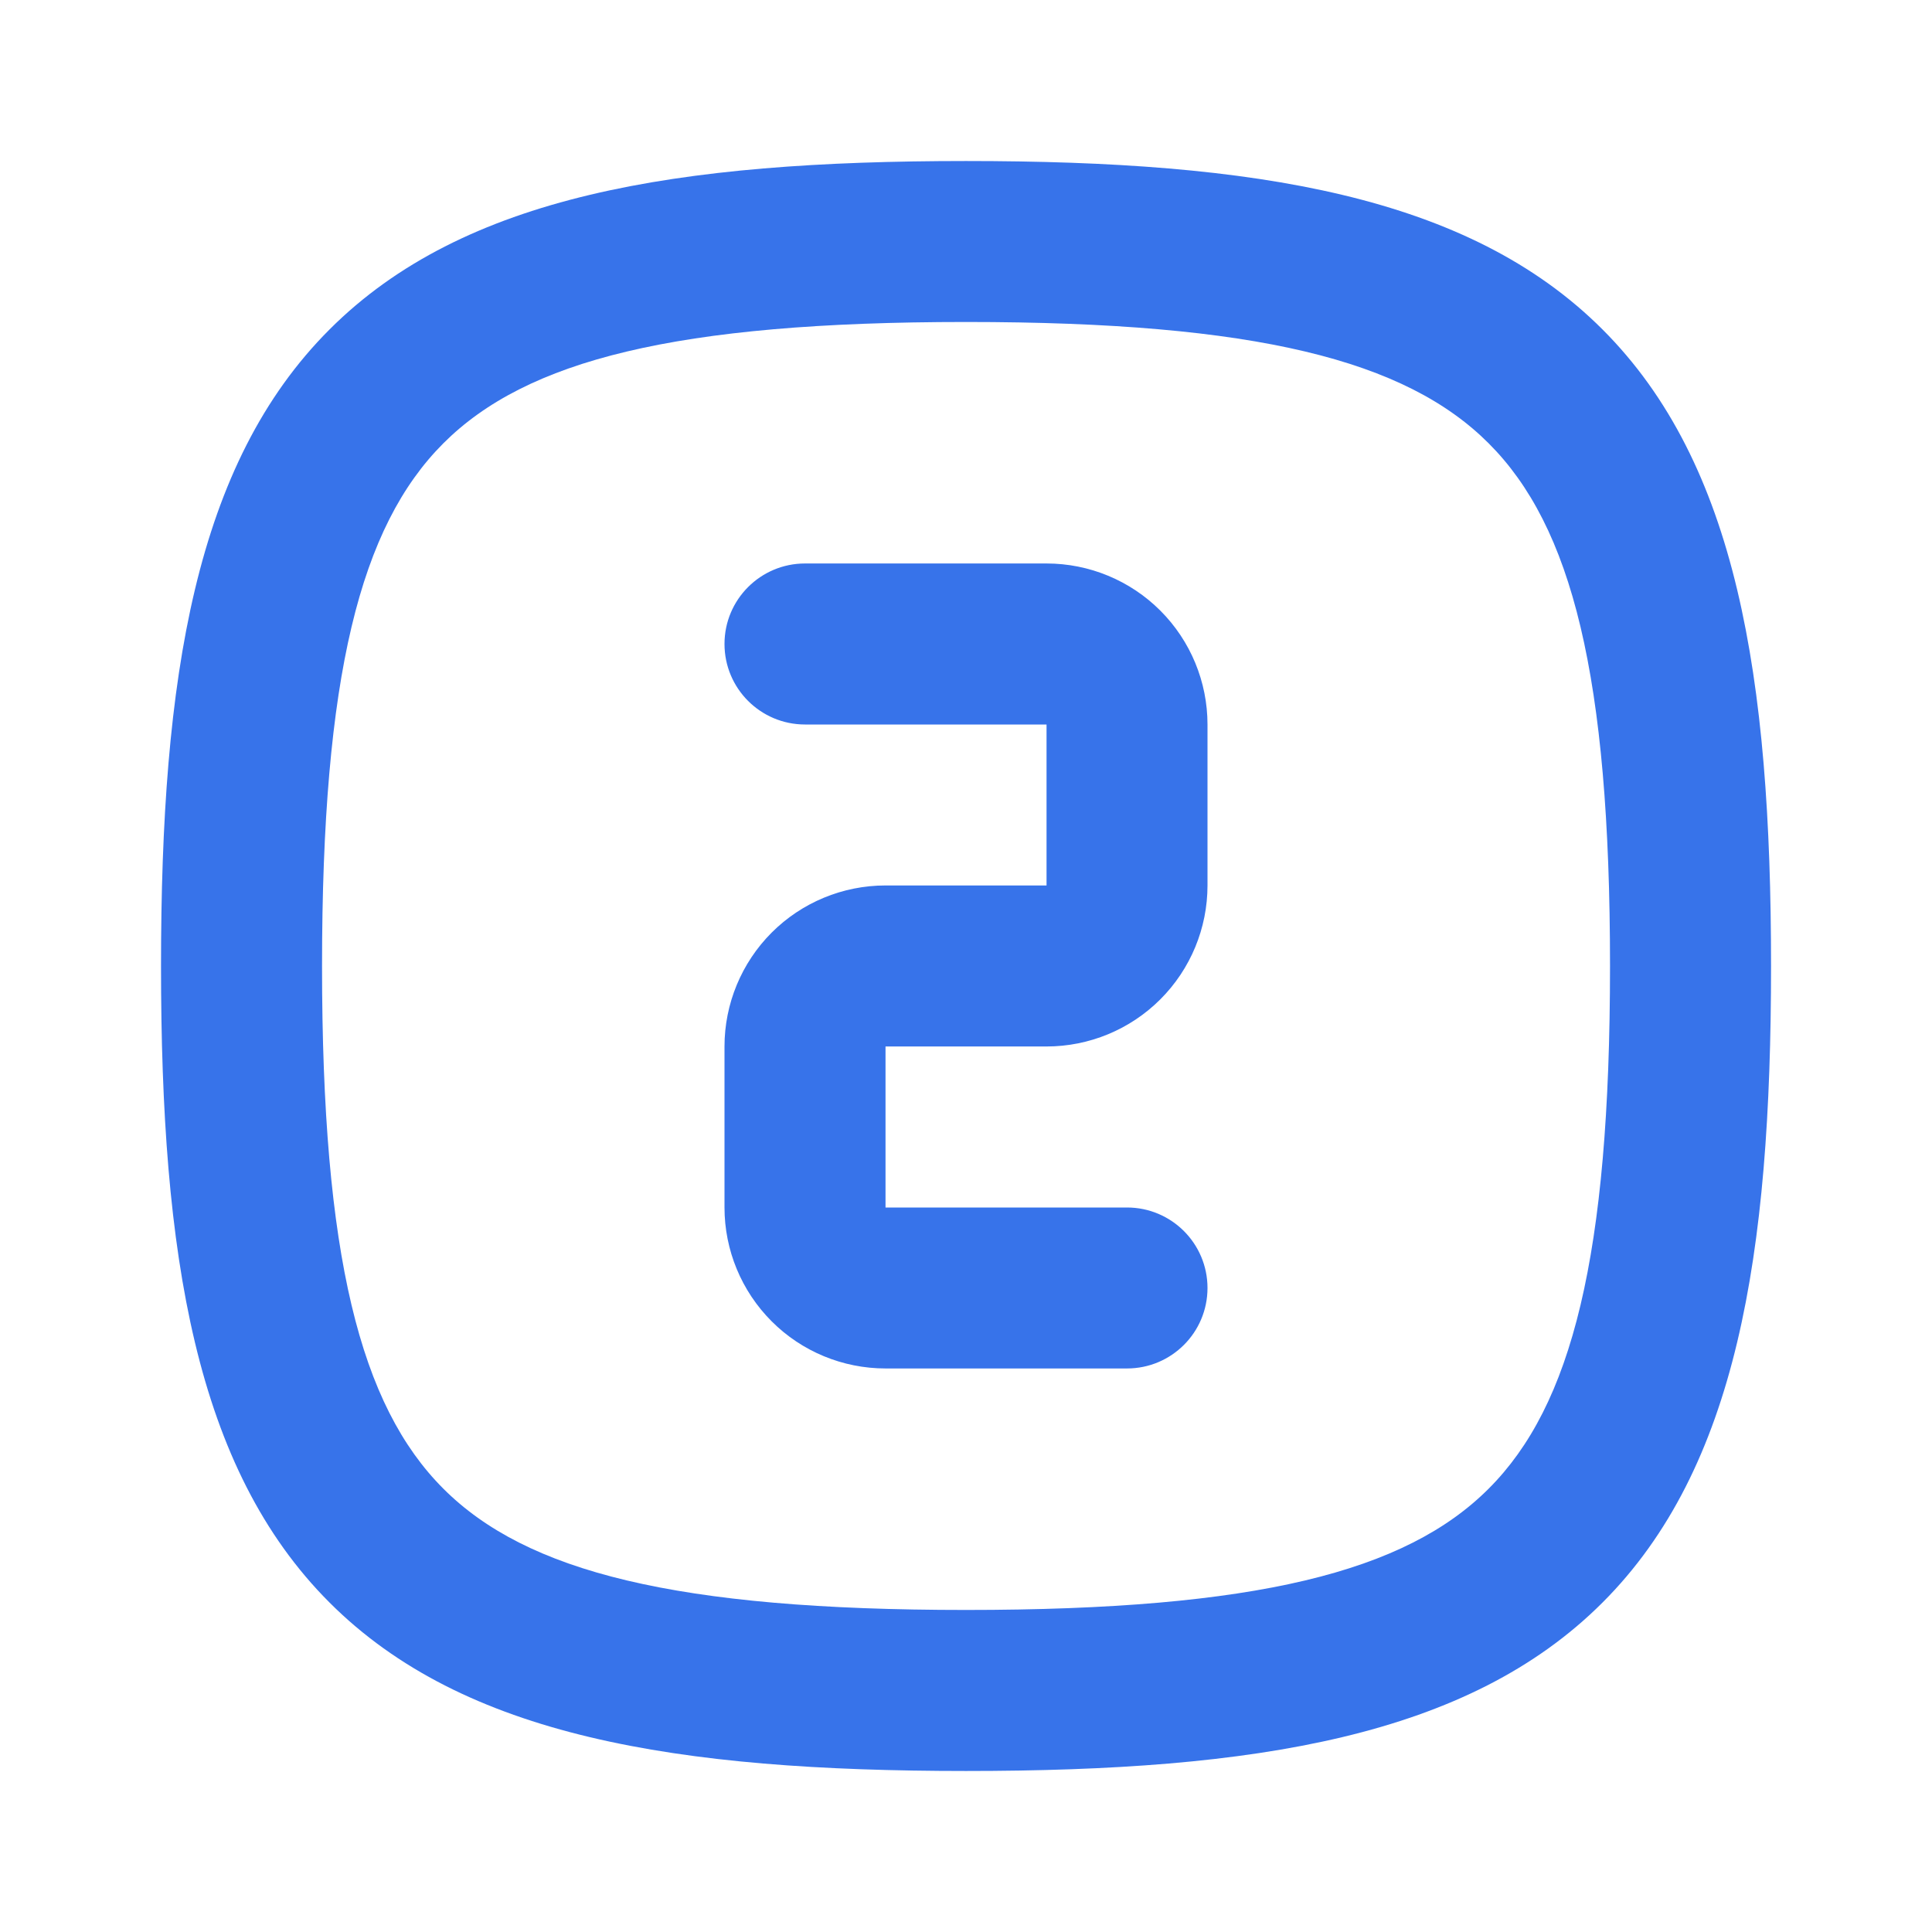 <svg width="32" height="32" viewBox="0 0 32 32" fill="none" xmlns="http://www.w3.org/2000/svg">
<path fill-rule="evenodd" clip-rule="evenodd" d="M5.334 16C5.334 11.19 5.967 8.719 7.343 7.343C8.719 5.967 11.191 5.333 16 5.333C20.81 5.333 23.282 5.967 24.657 7.343C26.034 8.719 26.667 11.19 26.667 16C26.667 20.809 26.034 23.281 24.657 24.657C23.282 26.033 20.81 26.666 16 26.666C11.191 26.666 8.719 26.033 7.343 24.657C5.967 23.281 5.334 20.809 5.334 16ZM16 2.667C11.21 2.667 7.682 3.233 5.458 5.457C3.234 7.681 2.667 11.209 2.667 16C2.667 20.79 3.234 24.319 5.458 26.543C7.682 28.767 11.21 29.333 16 29.333C20.791 29.333 24.319 28.767 26.543 26.543C28.767 24.319 29.334 20.79 29.334 16C29.334 11.209 28.767 7.681 26.543 5.457C24.319 3.233 20.791 2.667 16 2.667ZM13.334 9.333C12.597 9.333 12 9.93 12 10.666C12 11.403 12.597 12 13.334 12H17.334V14.666H14.667C13.96 14.666 13.281 14.947 12.781 15.447C12.281 15.948 12 16.626 12 17.333V20C12 20.707 12.281 21.385 12.781 21.885C13.281 22.386 13.96 22.666 14.667 22.666H18.667C19.403 22.666 20 22.07 20 21.333C20 20.597 19.403 20 18.667 20H14.667L14.667 17.333H17.334C18.041 17.333 18.719 17.052 19.219 16.552C19.719 16.052 20 15.374 20 14.666V12C20 11.293 19.719 10.614 19.219 10.114C18.719 9.614 18.041 9.333 17.334 9.333H13.334Z" fill="#3773EA"/>
</svg>
